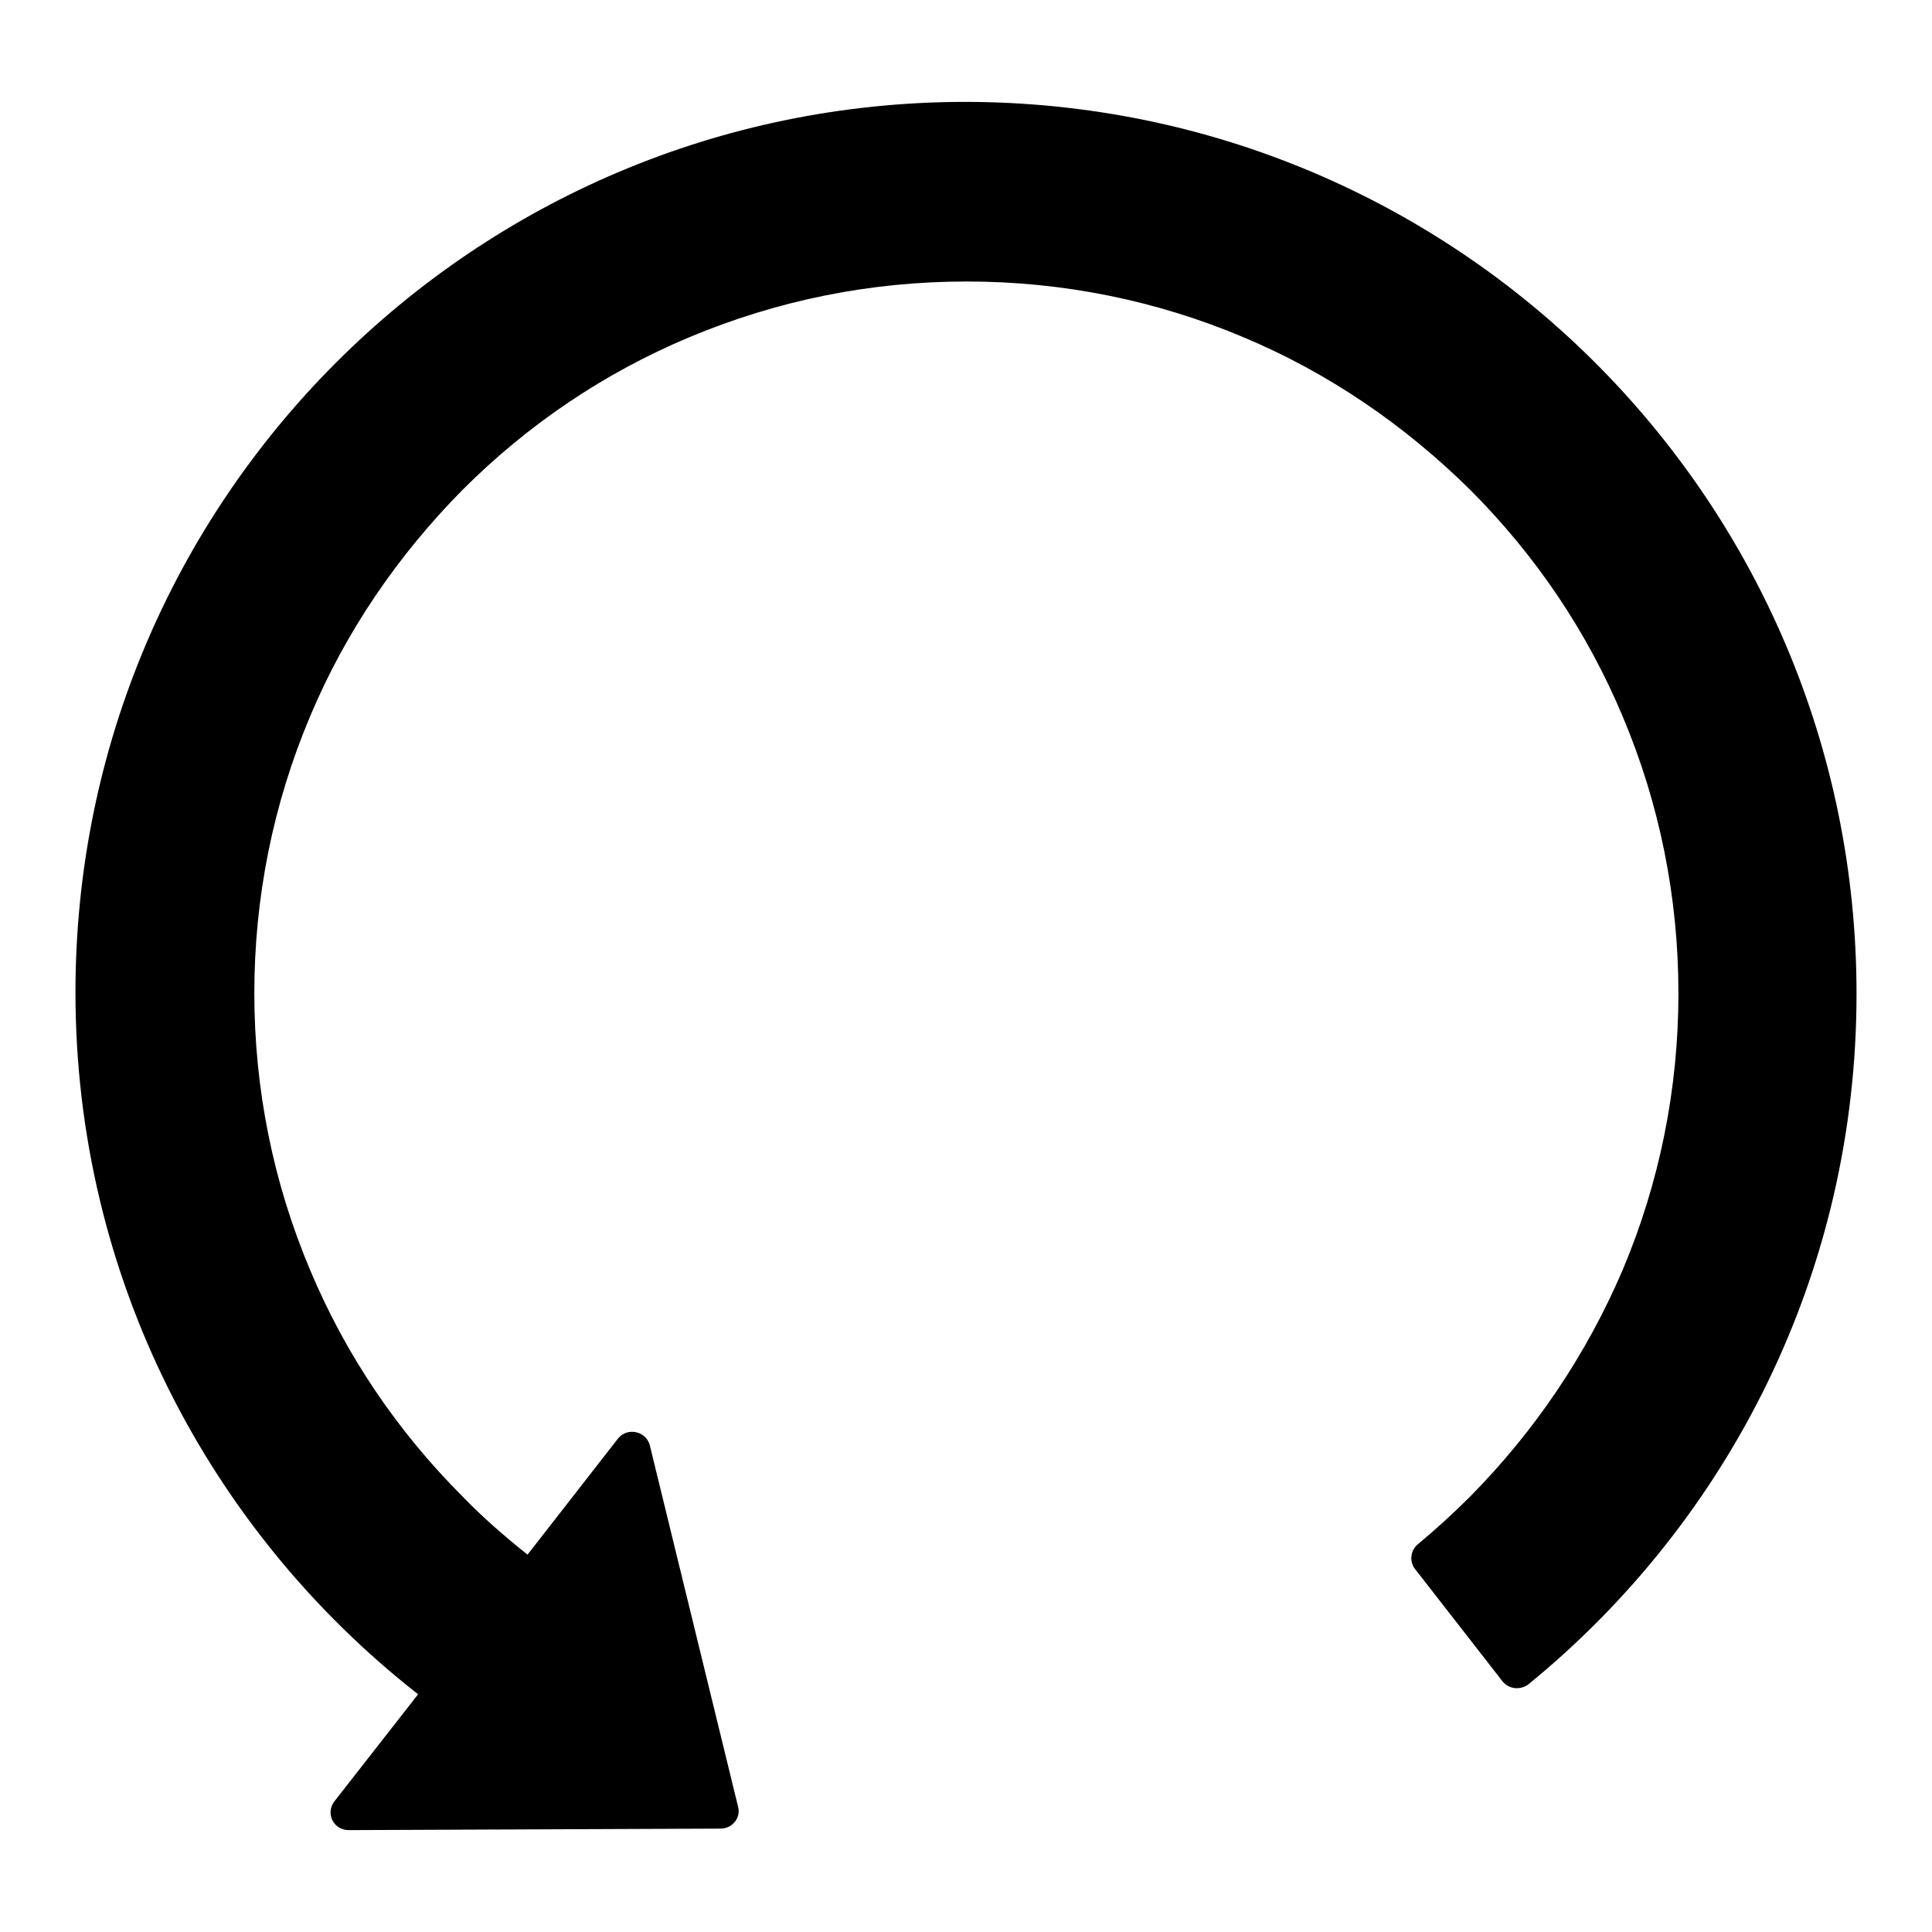 <?xml version="1.0" encoding="utf-8"?>
<!-- Svg Vector Icons : http://www.onlinewebfonts.com/icon -->
<!DOCTYPE svg PUBLIC "-//W3C//DTD SVG 1.1//EN" "http://www.w3.org/Graphics/SVG/1.1/DTD/svg11.dtd">
<svg version="1.1" xmlns="http://www.w3.org/2000/svg" xmlns:xlink="http://www.w3.org/1999/xlink" x="0px" y="0px" viewBox="0 0 256 256" enable-background="new 0 0 256 256" xml:space="preserve">
<g> <path fill="#000000" d="M127.8,13.5C62.7,13.6,10,66.3,10,131.5c0,37.8,17.8,71.4,45.4,93l-11.1,14.2c-1.2,1.6-0.1,3.8,1.9,3.8 l49.3-0.2c1.5,0,2.7-1.4,2.3-2.9l-11.7-47.9c-0.5-1.9-3-2.4-4.2-0.9l-12,15.4c-3-2.4-5.9-4.9-8.6-7.7c-8.7-8.7-15.5-18.8-20.2-30 c-4.9-11.6-7.4-24-7.4-36.7c0-12.7,2.5-25.1,7.4-36.7c4.7-11.2,11.6-21.3,20.2-30c8.7-8.7,18.8-15.5,30-20.2 c11.7-4.9,24-7.4,36.8-7.4c12.7,0,25.1,2.5,36.7,7.4c11.2,4.7,21.3,11.6,30,20.2c8.7,8.7,15.5,18.8,20.2,30 c4.9,11.6,7.4,24,7.4,36.7c0,12.7-2.5,25.1-7.4,36.7c-4.8,11.2-11.6,21.3-20.2,30c-2.2,2.2-4.5,4.3-6.9,6.3c-1,0.8-1.2,2.3-0.4,3.3 l11.6,14.9c0.8,1,2.3,1.2,3.4,0.4c26.6-21.7,43.5-54.6,43.5-91.5C246,66.3,193.1,13.5,127.8,13.5z"/></g>
</svg>